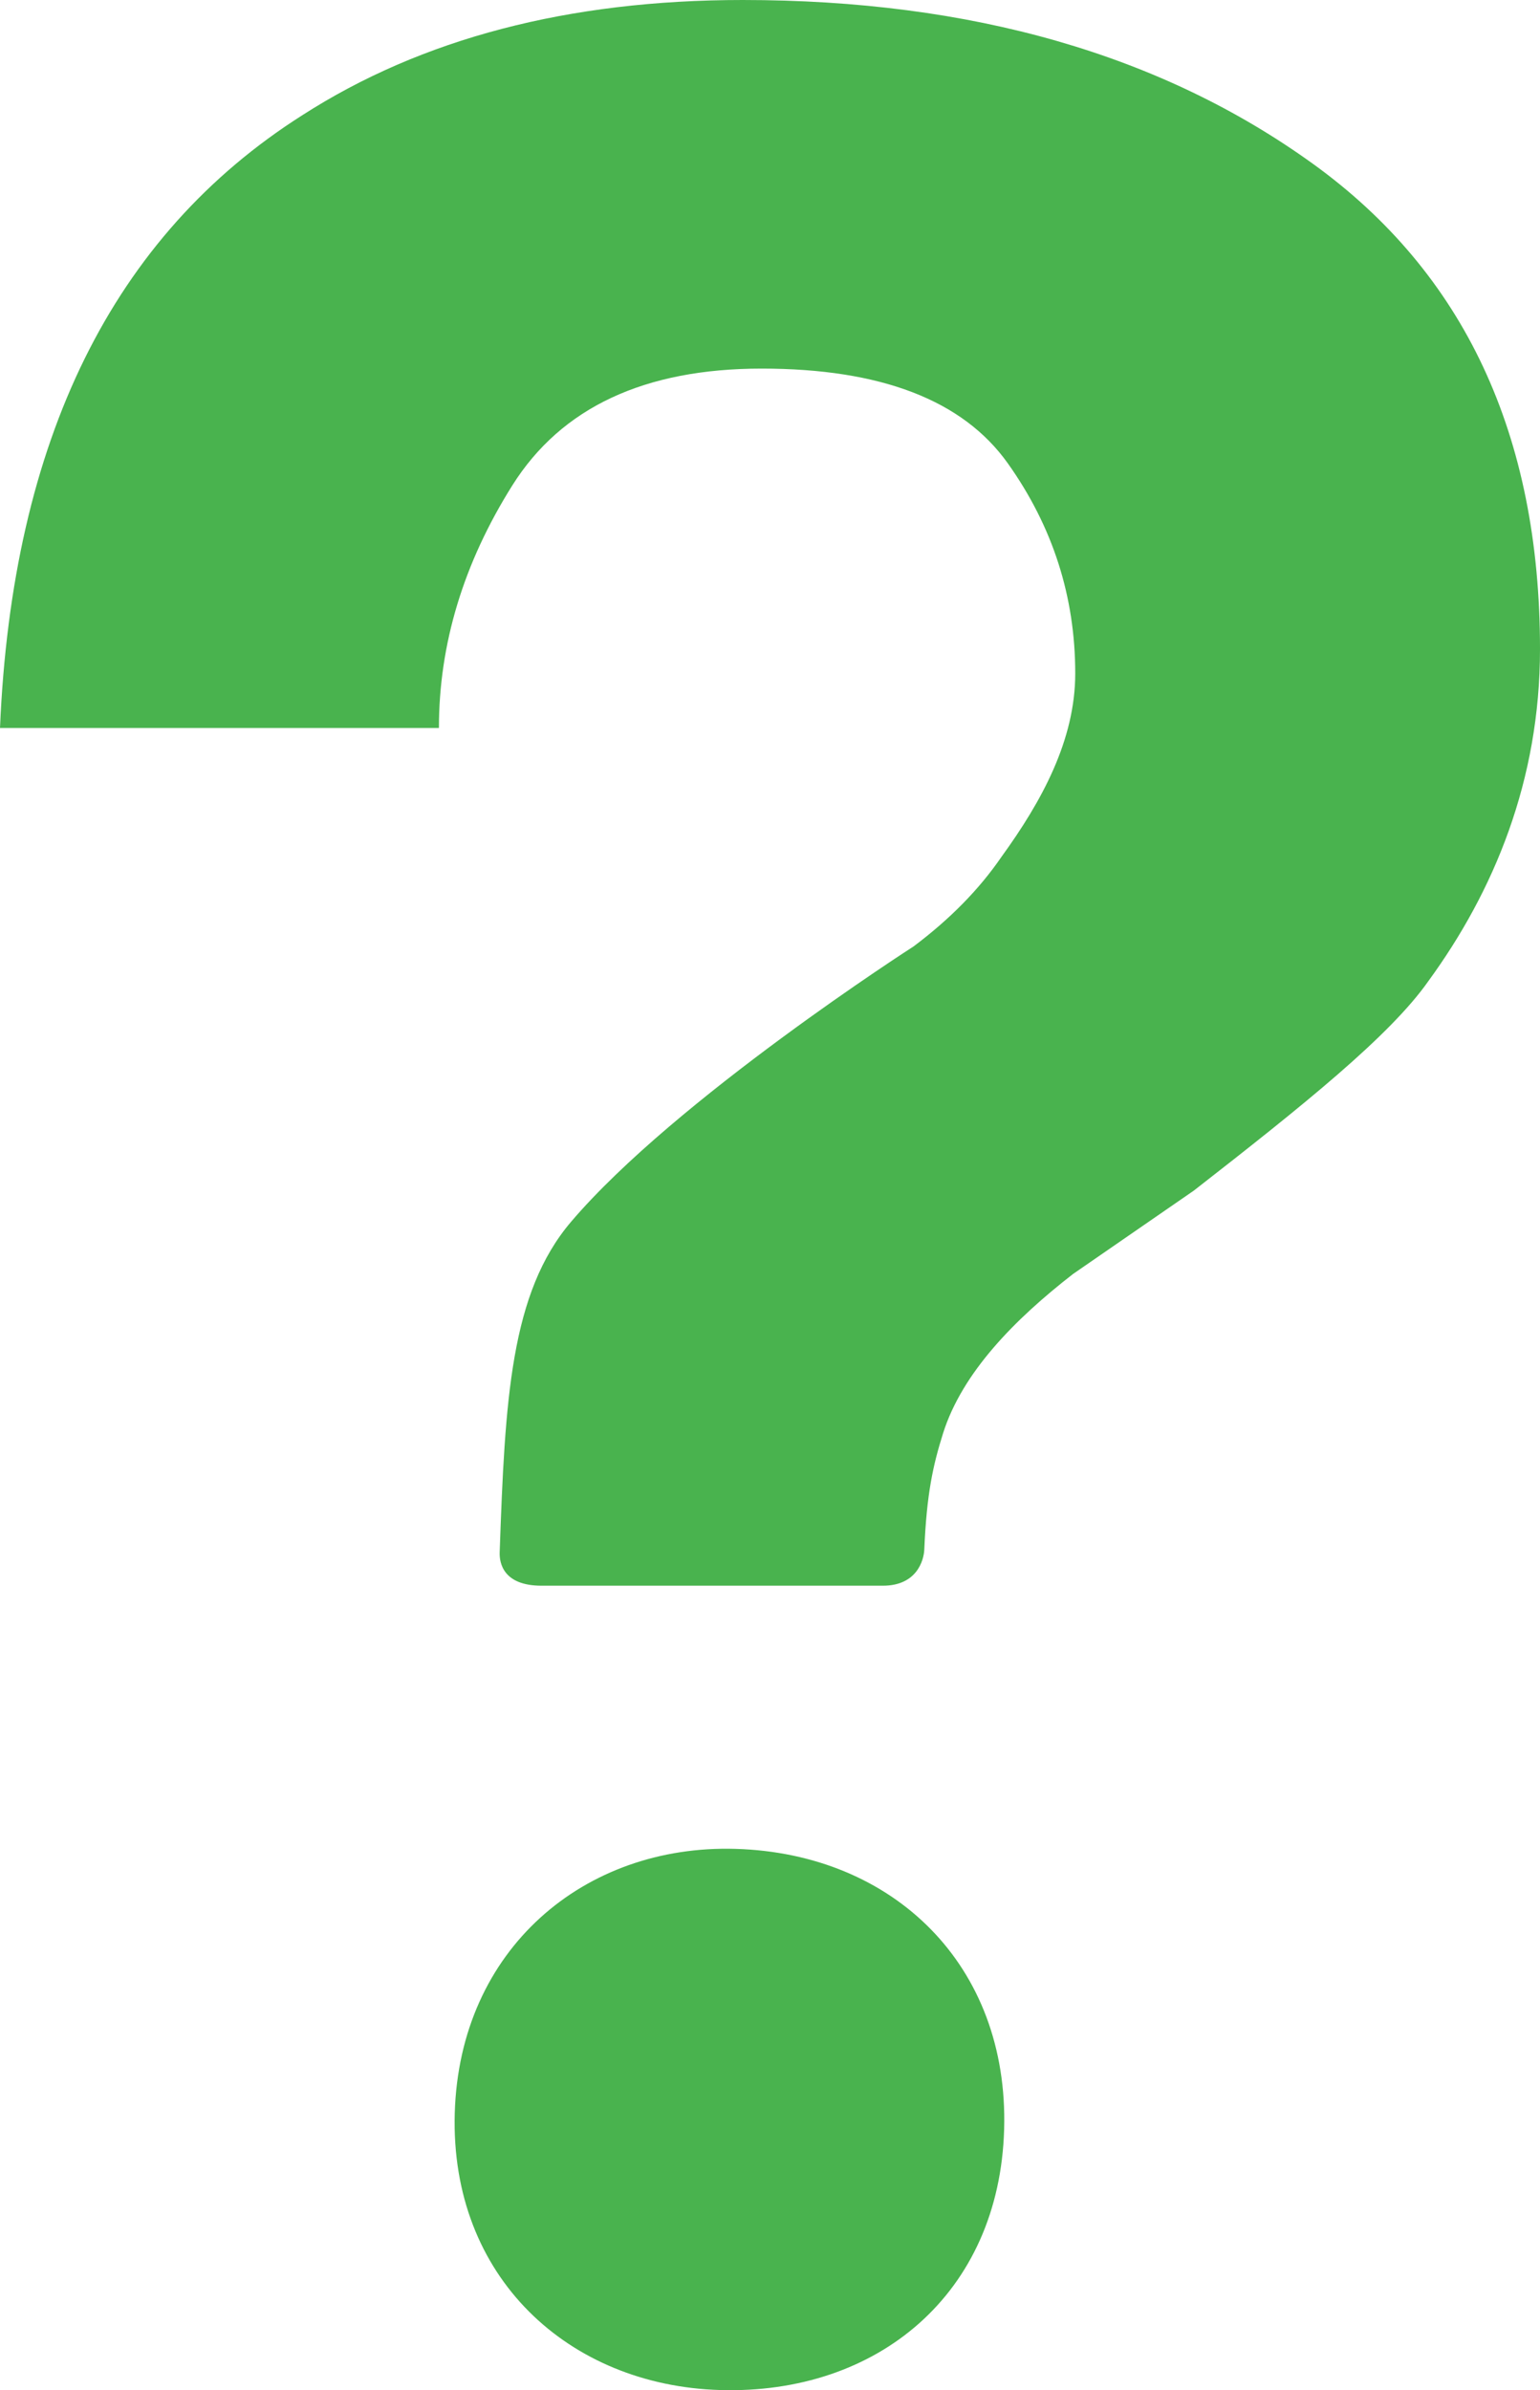 <?xml version="1.0" encoding="UTF-8"?> <svg xmlns="http://www.w3.org/2000/svg" xmlns:xlink="http://www.w3.org/1999/xlink" width="58px" height="90px" viewBox="0 0 58 90"> <!-- Generator: Sketch 46.2 (44496) - http://www.bohemiancoding.com/sketch --> <title>Shape</title> <desc>Created with Sketch.</desc> <defs></defs> <g id="Page-1" stroke="none" stroke-width="1" fill="none" fill-rule="evenodd"> <g id="Artboard" transform="translate(-567, -1159)" fill-rule="nonzero" fill="#49B34E"> <path d="M616.449,1165.169 C610.748,1161.057 603.588,1159 594.971,1159 C588.412,1159 582.881,1160.449 578.383,1163.34 C571.25,1167.871 567.457,1175.562 567,1186.412 L583.531,1186.412 C583.531,1183.254 584.453,1180.209 586.297,1177.275 C588.143,1174.343 591.272,1172.879 595.686,1172.879 C600.174,1172.879 603.266,1174.069 604.957,1176.447 C606.65,1178.828 607.496,1181.465 607.496,1184.357 C607.496,1186.87 606.234,1189.173 604.715,1191.267 C603.879,1192.487 602.777,1193.609 601.408,1194.636 C601.408,1194.636 592.443,1200.386 588.508,1205.004 C586.225,1207.685 586.02,1211.696 585.819,1217.453 C585.805,1217.862 585.962,1218.708 587.395,1218.708 C588.828,1218.708 598.977,1218.708 600.252,1218.708 C601.527,1218.708 601.793,1217.757 601.811,1217.346 C601.901,1215.248 602.137,1214.179 602.518,1212.969 C603.241,1210.683 605.206,1208.686 607.411,1206.972 L611.962,1203.831 C616.069,1200.632 619.347,1198.005 620.792,1195.948 C623.264,1192.562 625,1188.393 625,1183.443 C625,1175.373 622.148,1169.281 616.449,1165.169 Z M594.705,1228.617 C589.008,1228.447 584.307,1232.388 584.127,1238.568 C583.949,1244.746 588.42,1248.826 594.117,1248.994 C600.066,1249.171 604.64,1245.357 604.818,1239.18 C604.996,1233 600.654,1228.793 594.705,1228.617 Z" id="Shape"></path> </g> </g> </svg> 